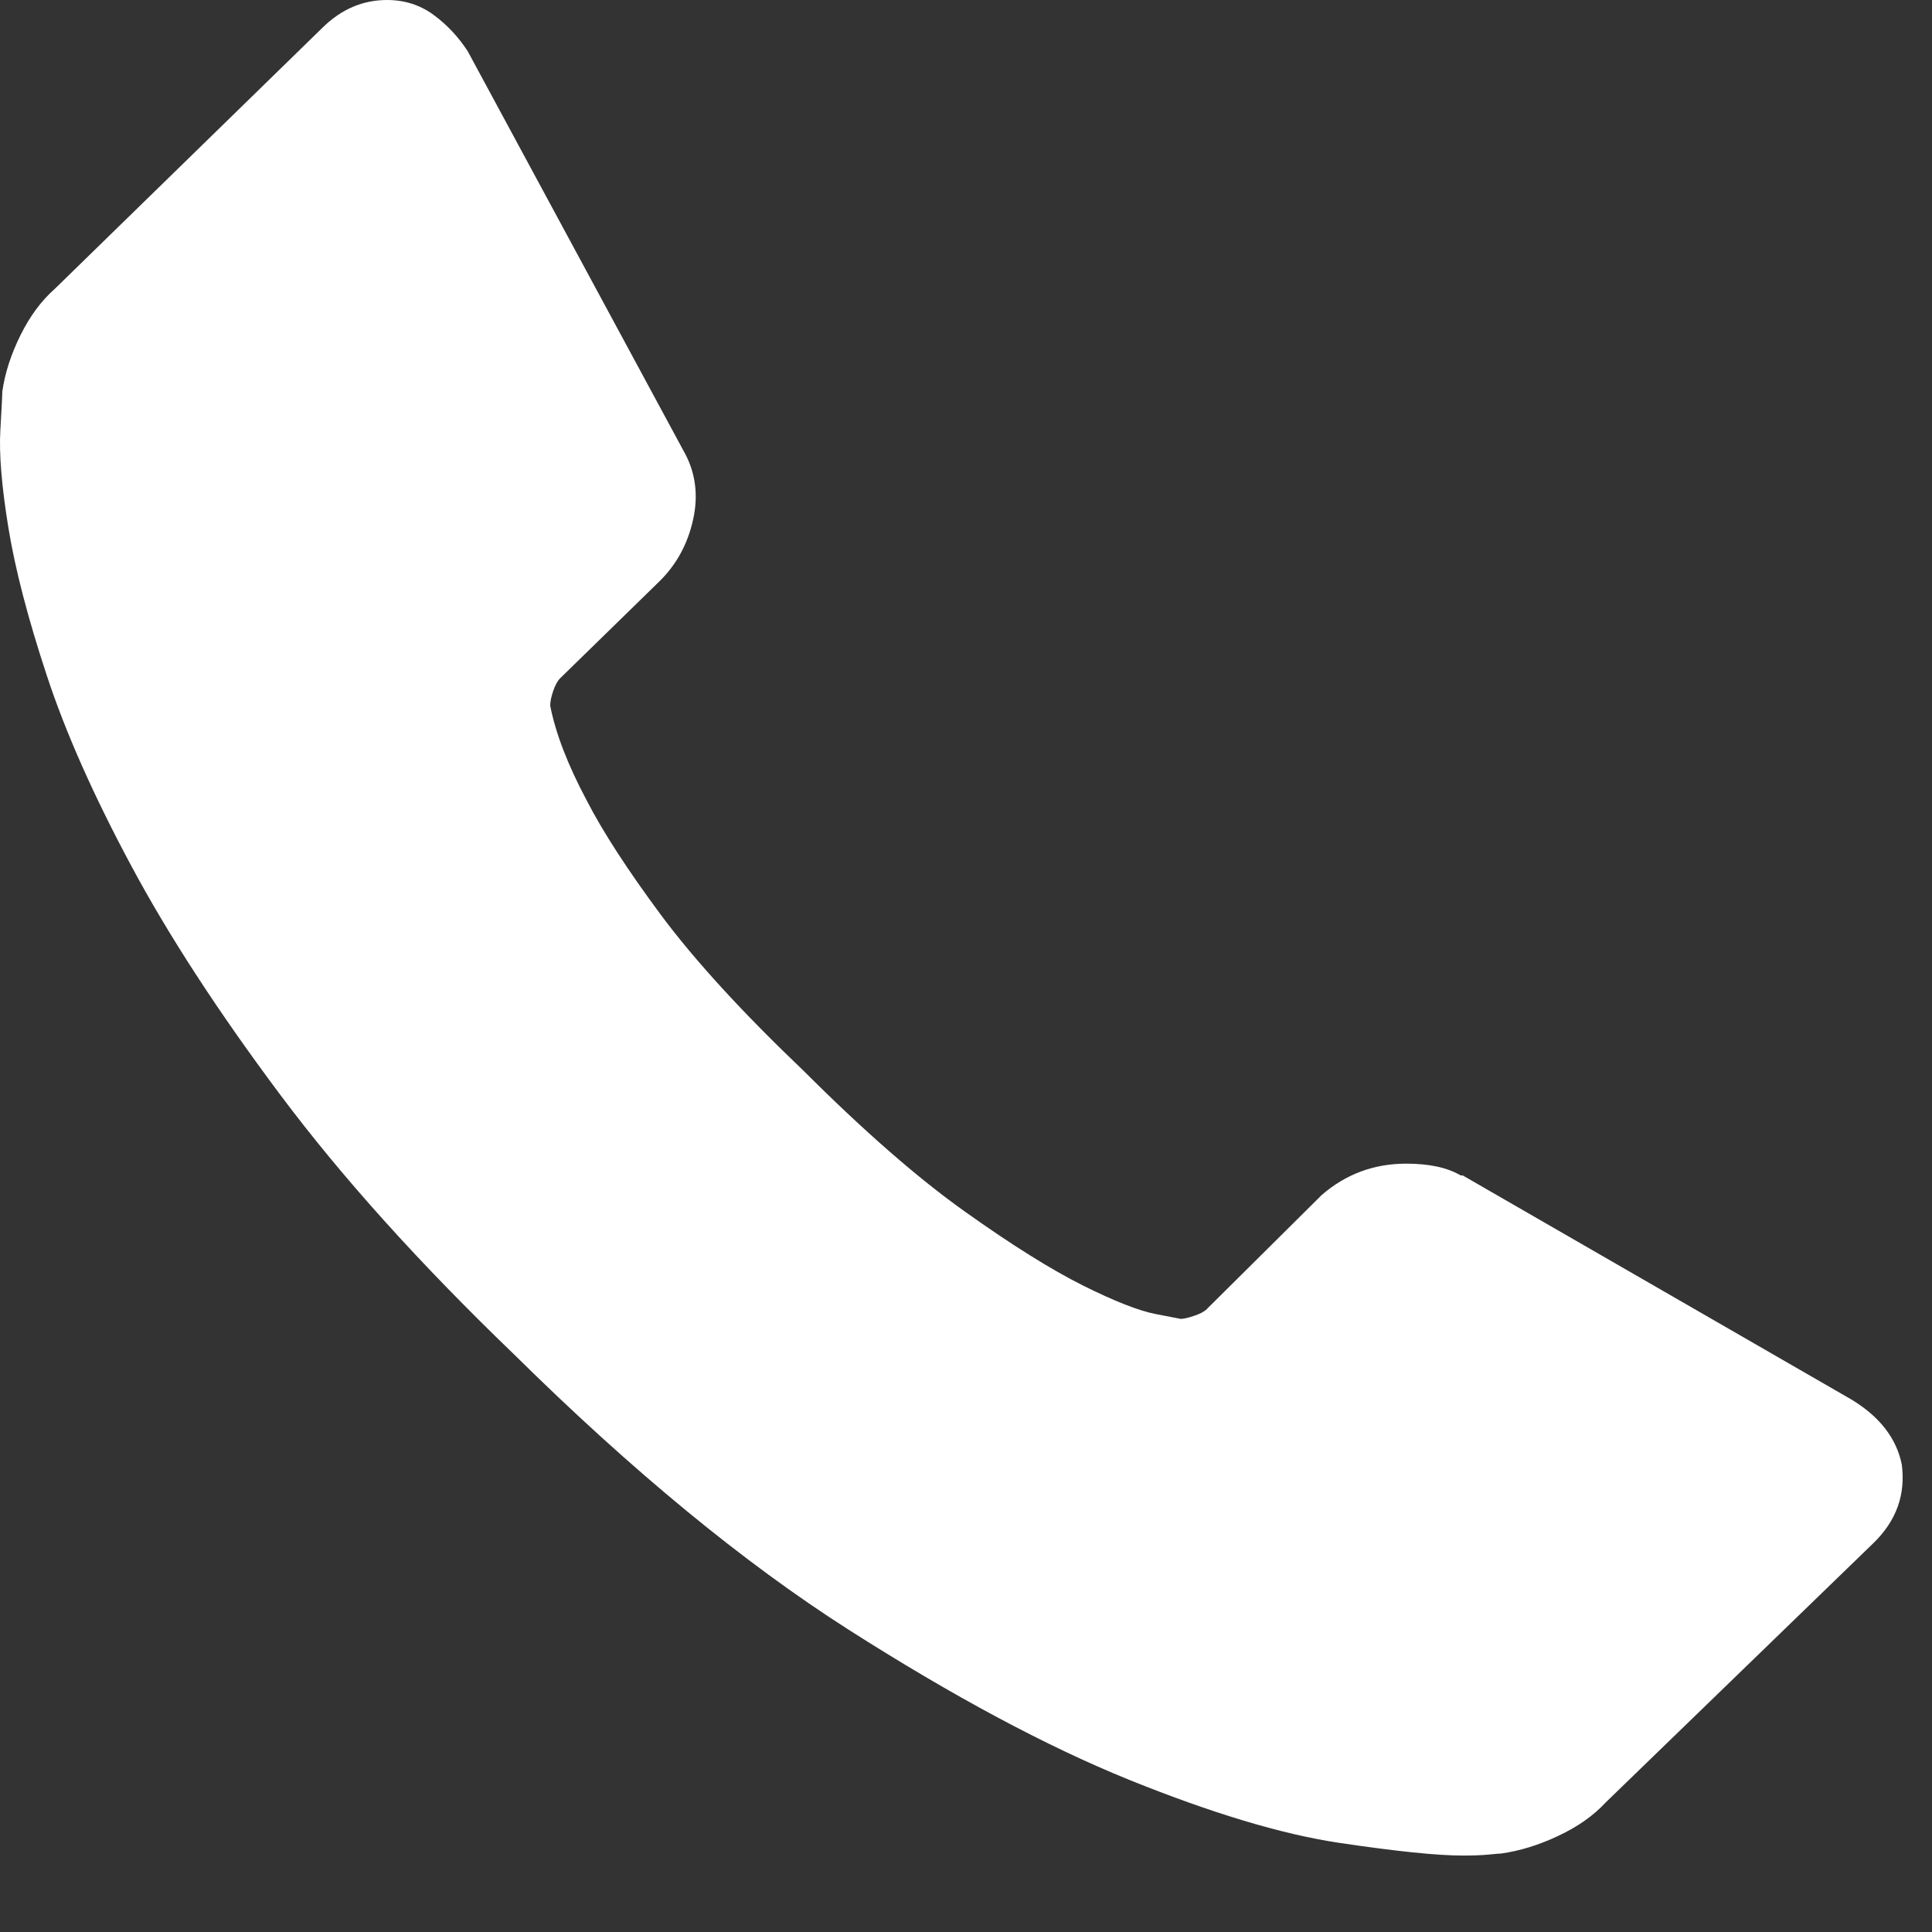 <svg width="23" height="23" viewBox="0 0 23 23" fill="none" xmlns="http://www.w3.org/2000/svg">
<rect x="0" y="0" width="23" height="23" fill="#333333" stroke="none"/>
<path d="M22.64 17.433C22.688 17.792 22.576 18.104 22.304 18.369L19.115 21.458C18.971 21.614 18.784 21.746 18.552 21.855C18.32 21.965 18.092 22.035 17.869 22.066C17.852 22.066 17.804 22.07 17.724 22.078C17.645 22.086 17.541 22.09 17.413 22.09C17.109 22.09 16.617 22.039 15.938 21.938C15.259 21.836 14.427 21.586 13.444 21.189C12.461 20.791 11.346 20.194 10.099 19.399C8.852 18.603 7.525 17.511 6.119 16.123C5 15.046 4.072 14.017 3.337 13.034C2.602 12.051 2.01 11.142 1.563 10.308C1.115 9.473 0.779 8.717 0.556 8.038C0.332 7.359 0.18 6.774 0.1 6.283C0.02 5.792 -0.012 5.405 0.004 5.125C0.02 4.844 0.028 4.688 0.028 4.657C0.06 4.438 0.132 4.216 0.244 3.99C0.356 3.764 0.492 3.58 0.651 3.44L3.841 0.328C4.064 0.109 4.32 0 4.608 0C4.816 0 5 0.059 5.159 0.175C5.319 0.292 5.455 0.437 5.567 0.608L8.133 5.359C8.277 5.608 8.317 5.881 8.253 6.178C8.189 6.474 8.053 6.724 7.845 6.926L6.67 8.073C6.638 8.104 6.61 8.155 6.586 8.225C6.562 8.295 6.55 8.354 6.55 8.401C6.614 8.728 6.758 9.103 6.982 9.524C7.174 9.898 7.469 10.354 7.869 10.893C8.269 11.431 8.836 12.051 9.572 12.753C10.291 13.471 10.93 14.028 11.49 14.426C12.049 14.824 12.517 15.116 12.893 15.304C13.268 15.491 13.556 15.604 13.756 15.643L14.056 15.701C14.088 15.701 14.14 15.69 14.211 15.666C14.283 15.643 14.335 15.616 14.367 15.584L15.734 14.227C16.022 13.977 16.358 13.853 16.741 13.853C17.013 13.853 17.229 13.899 17.389 13.993H17.413L22.041 16.661C22.376 16.864 22.576 17.121 22.64 17.433Z" fill="white"/>
</svg>
